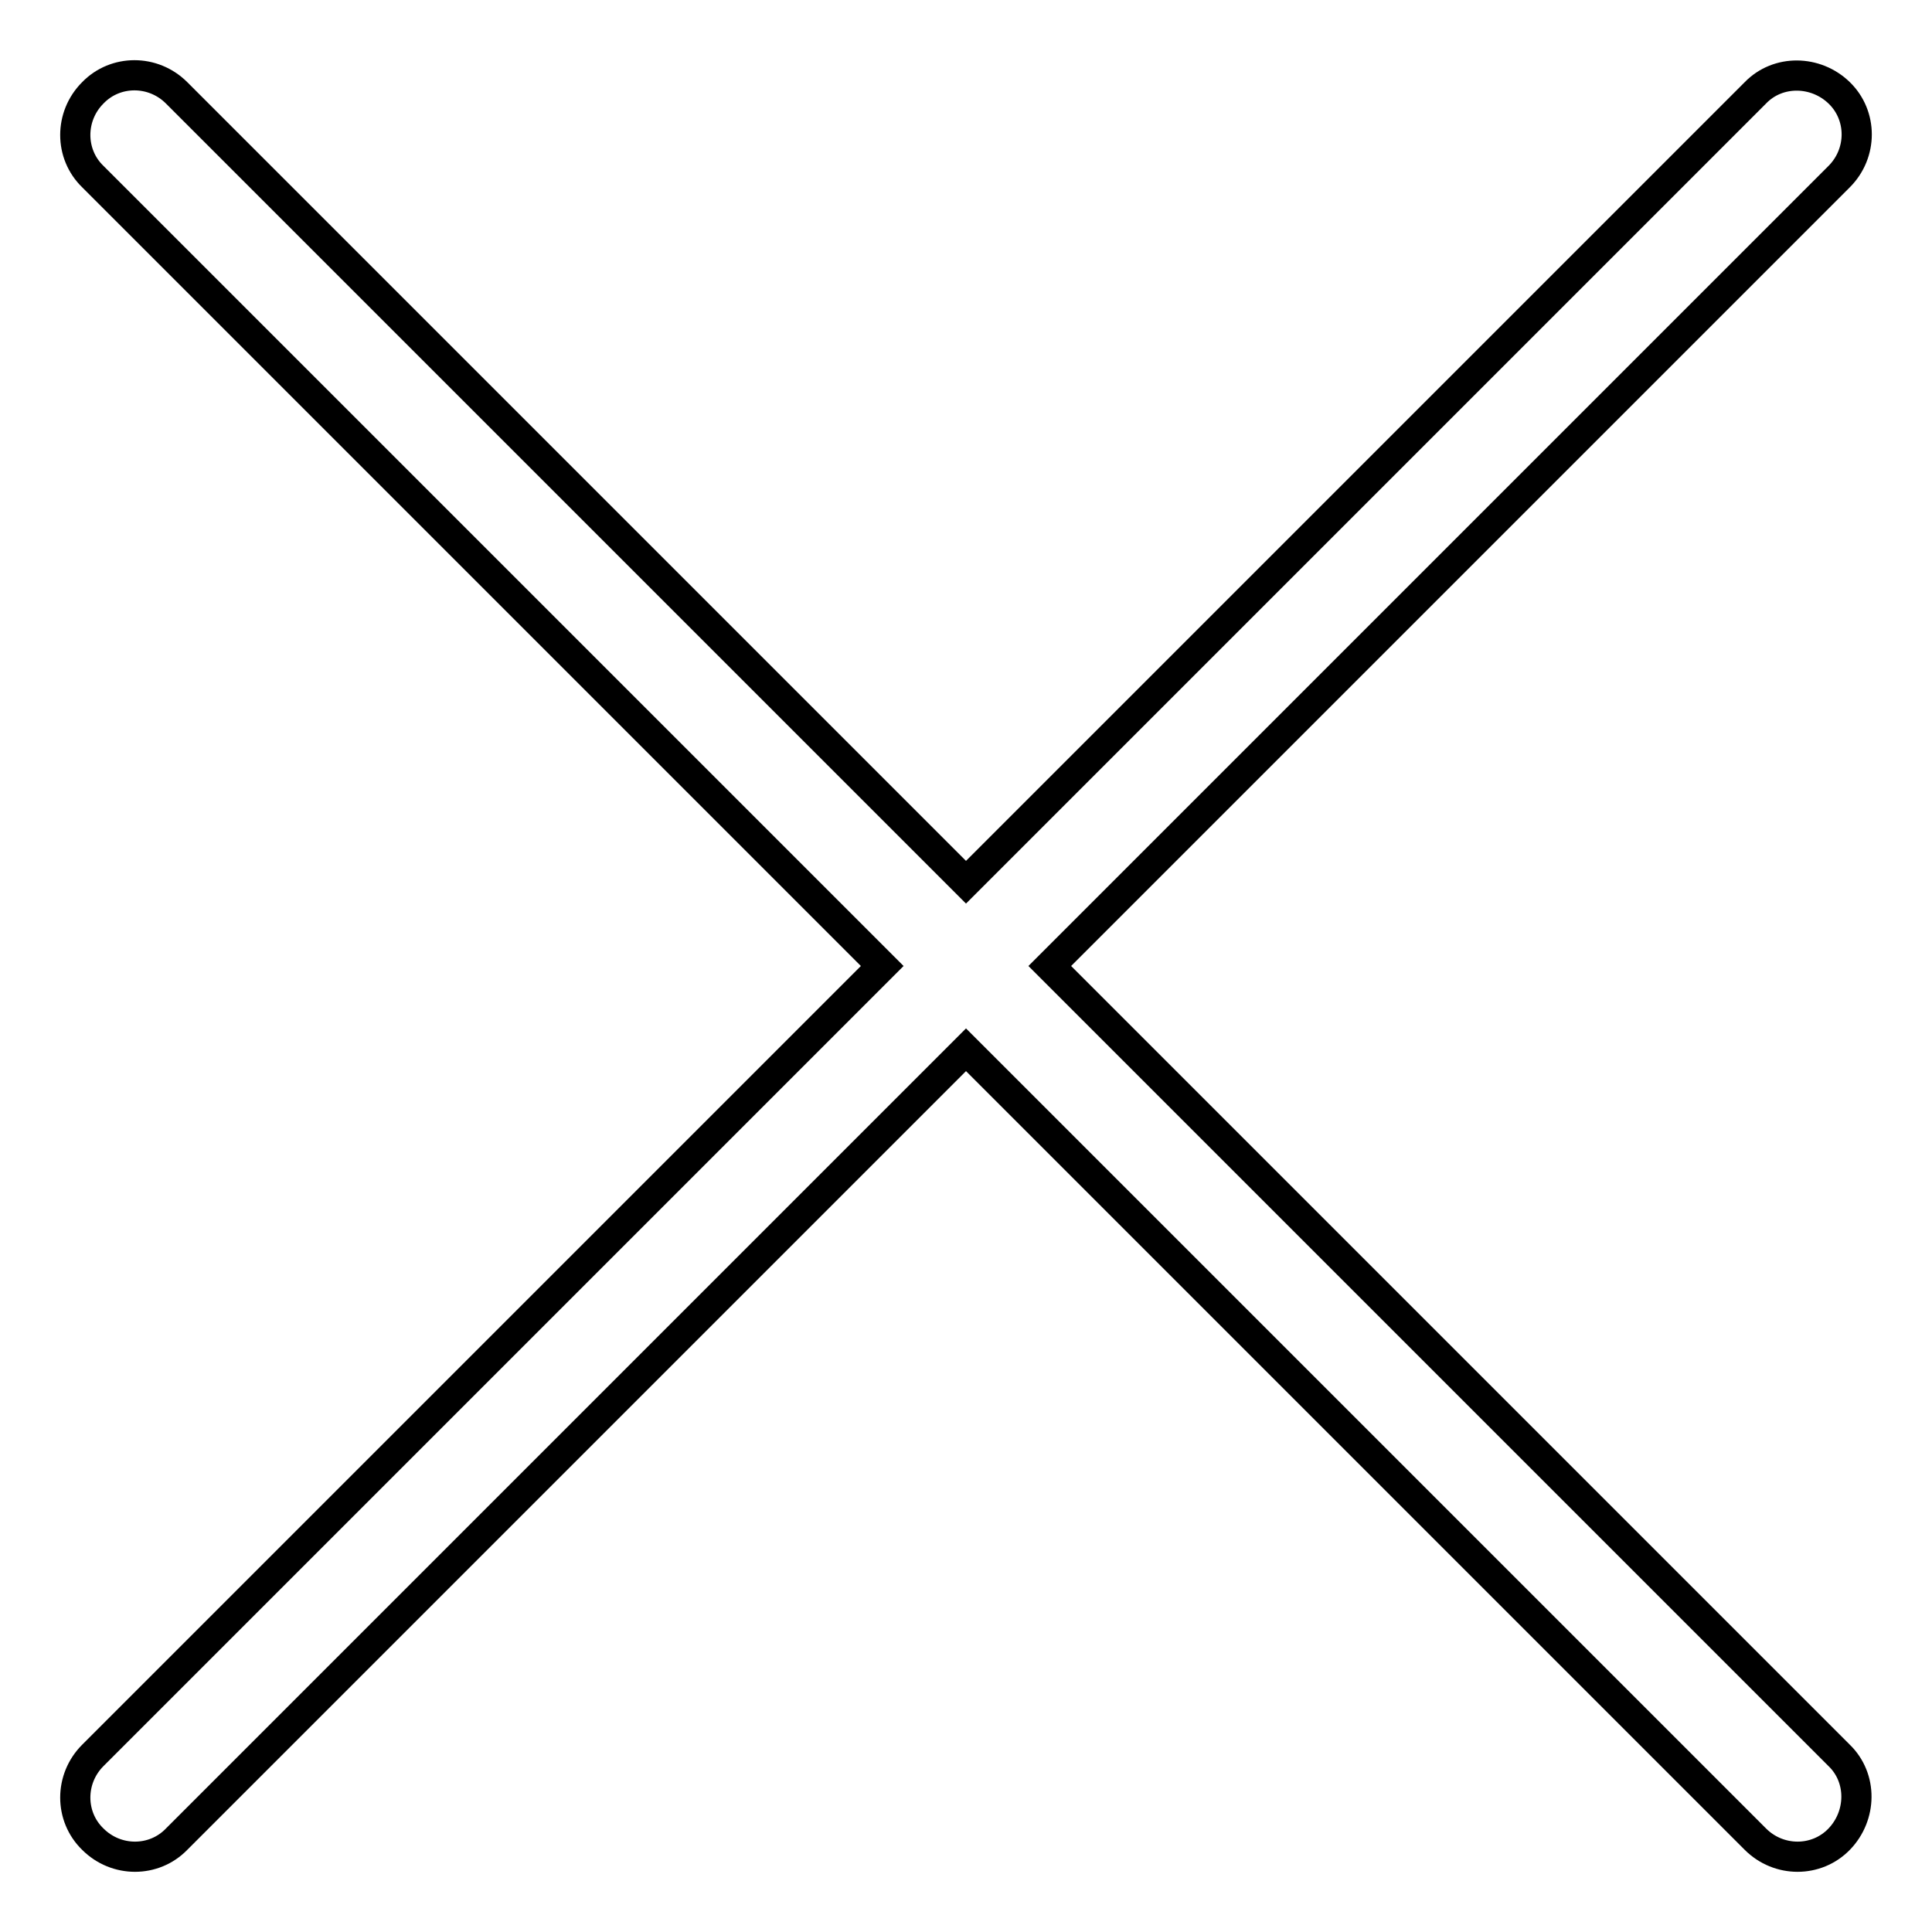 <?xml version="1.0" encoding="utf-8"?>
<!-- Svg Vector Icons : http://www.onlinewebfonts.com/icon -->
<!DOCTYPE svg PUBLIC "-//W3C//DTD SVG 1.1//EN" "http://www.w3.org/Graphics/SVG/1.1/DTD/svg11.dtd">
<svg version="1.1" xmlns="http://www.w3.org/2000/svg" xmlns:xlink="http://www.w3.org/1999/xlink" x="0px" y="0px" viewBox="0 0 256 256" enable-background="new 0 0 256 256" xml:space="preserve">
<g> <path stroke-width="4" fill-opacity="0" stroke="#000000"  d="M128,116.9L23.4,12.3c-3.1-3.1-8.1-3.1-11.1,0c-3.1,3.1-3.1,8.1,0,11.1L116.9,128L12.3,232.6 c-3.1,3.1-3.1,8.1,0,11.1c3.1,3.1,8.1,3.1,11.1,0l0,0L128,139.1l104.6,104.6c3.1,3.1,8.1,3.1,11.1,0s3.1-8.1,0-11.1L139.1,128 L243.7,23.4c3.1-3.1,3.1-8.1,0-11.1s-8.1-3.1-11.1,0l0,0L128,116.9z"/></g>
</svg>